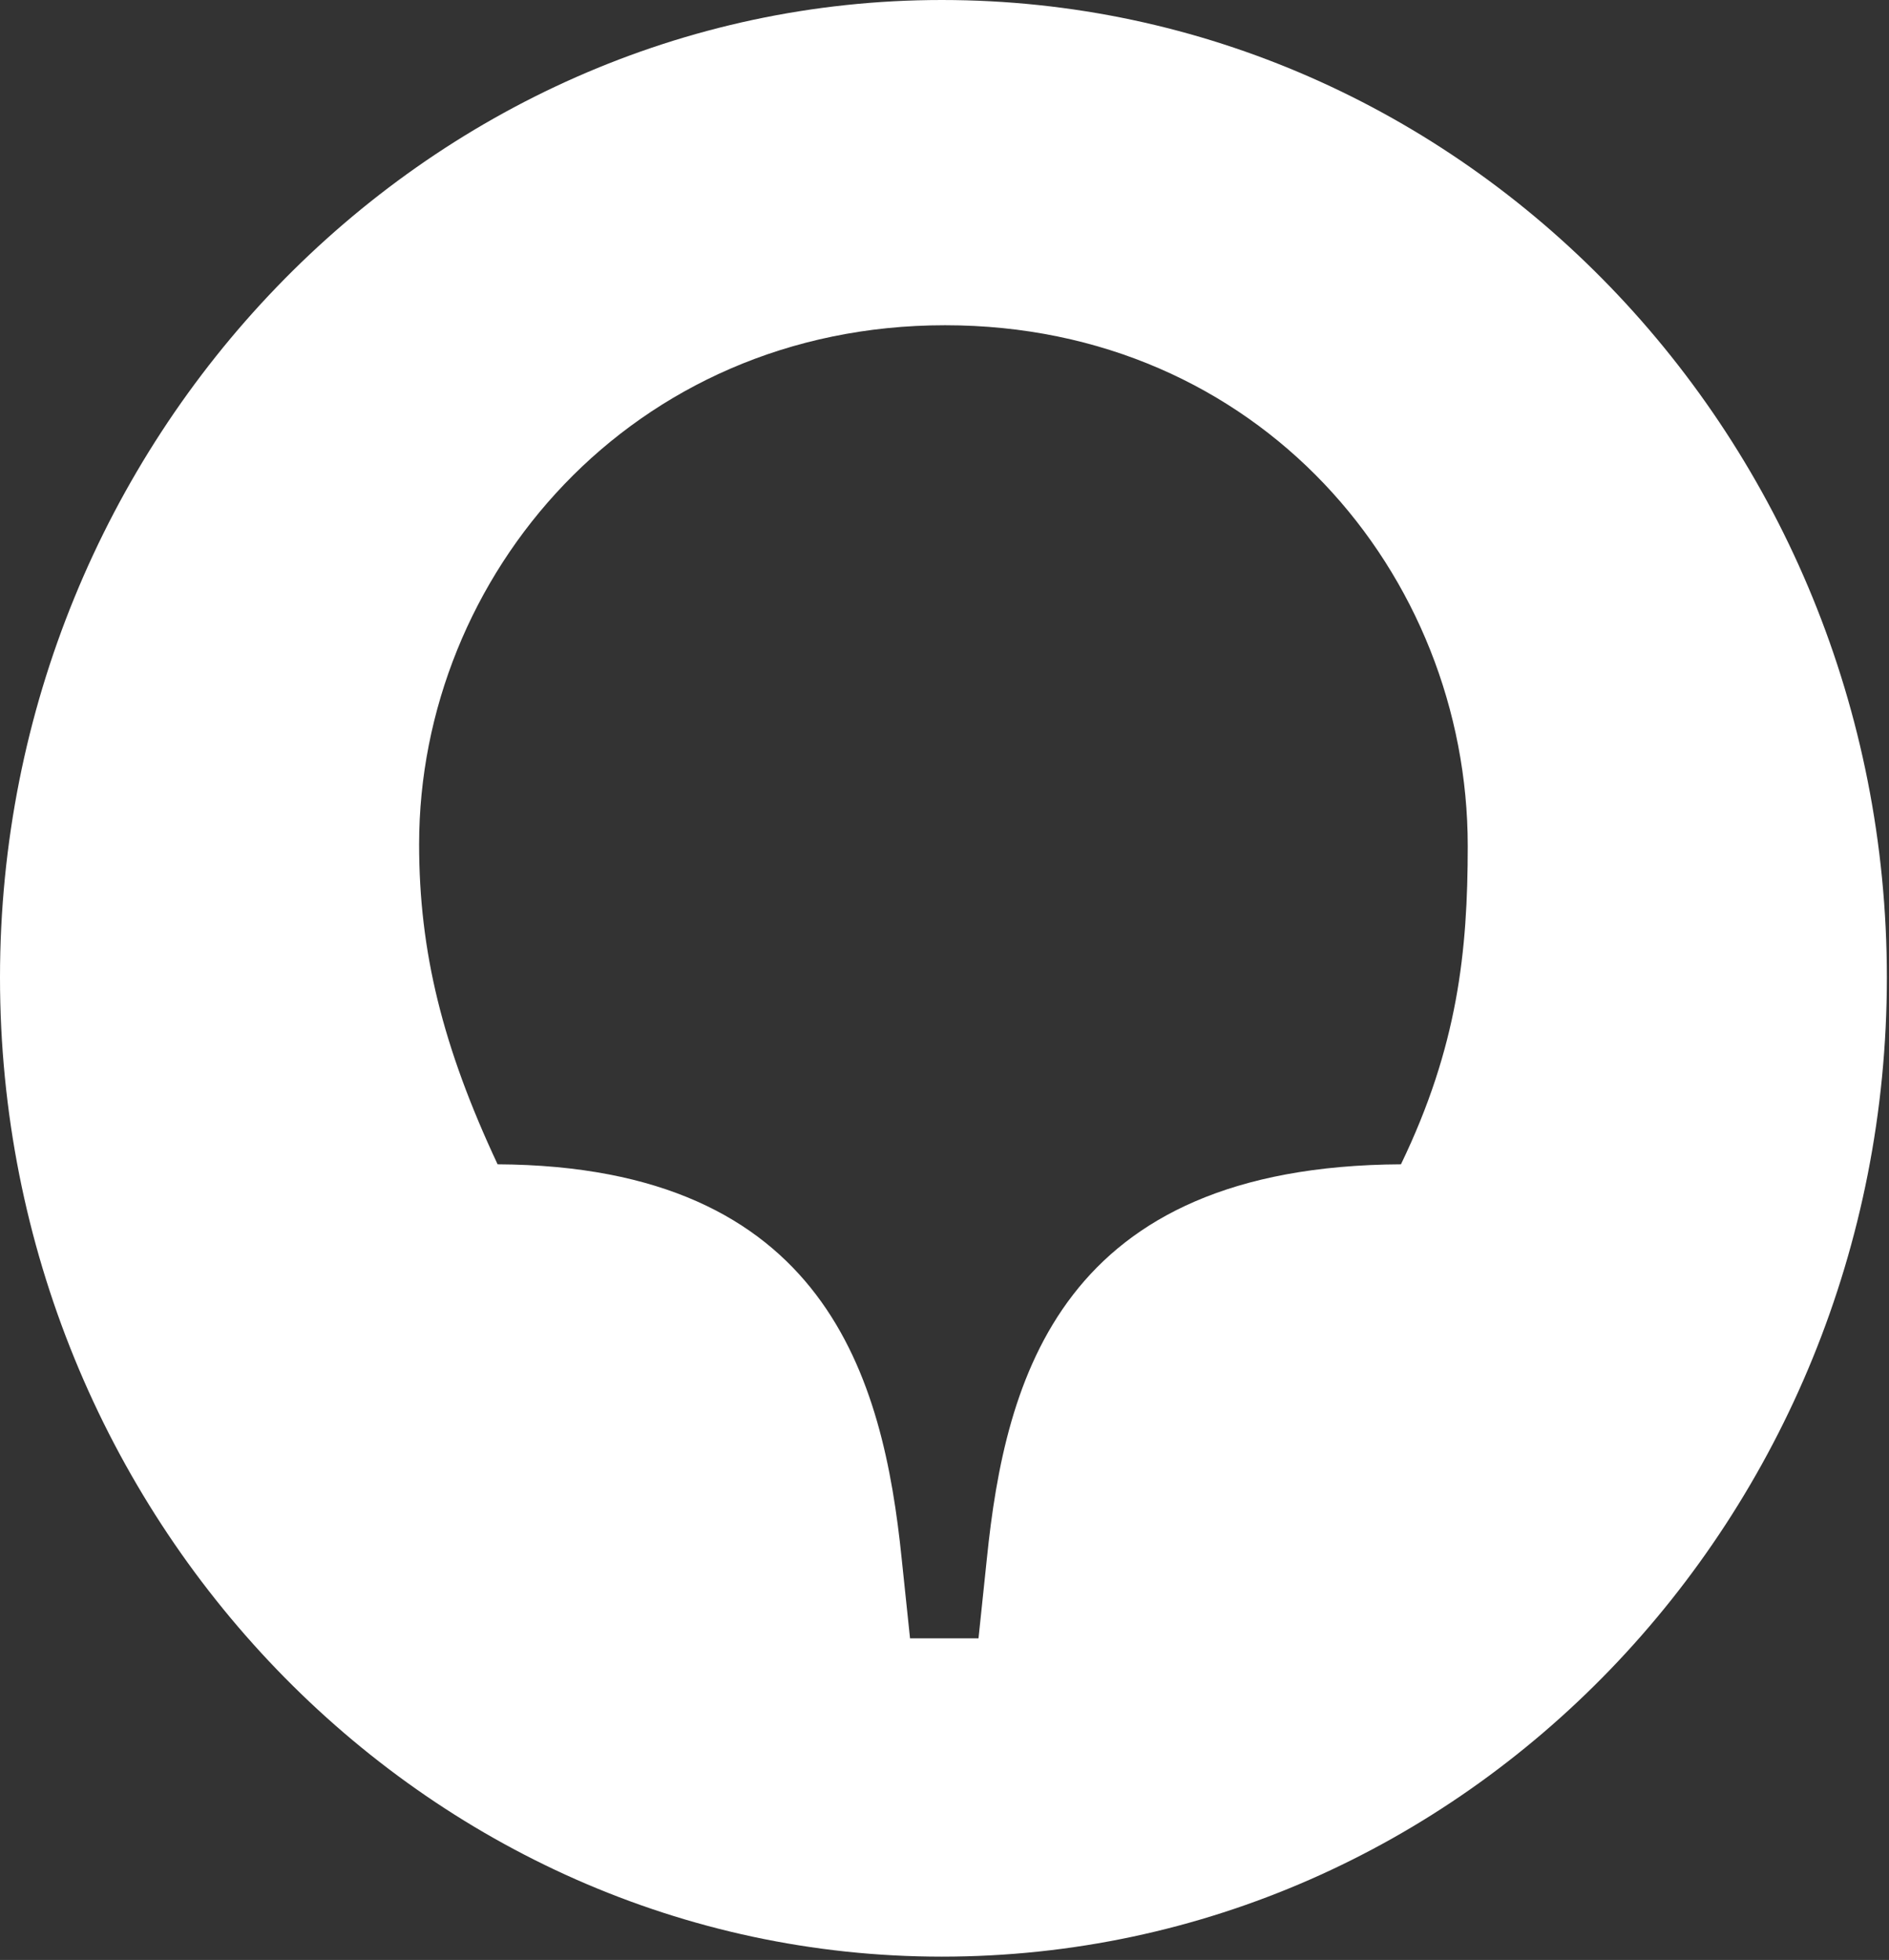 <?xml version="1.0" encoding="UTF-8"?> <svg xmlns="http://www.w3.org/2000/svg" width="565" height="586" viewBox="0 0 565 586" fill="none"><rect x="0" y="0" width="565" height="586" fill="#333333" stroke="none"/><path d="M419.026 348.116C317.141 348.633 300.66 412.255 295.167 466.05L292.67 489.843H272.191L269.695 466.05C264.202 412.255 247.221 348.633 148.831 348.116C132.35 312.94 125.358 284.491 125.358 252.422C125.358 172.249 188.787 97.244 282.679 97.244C376.573 97.244 439.003 171.729 439.003 252.941C439.003 284.491 436.007 312.94 419.026 348.116ZM281.682 0C126.858 0 0 131.384 0 292.249C0 453.635 126.858 585.017 281.682 585.017C438.003 585.017 564.362 453.635 564.362 292.249C564.362 131.385 438.003 0 281.682 0Z" fill="white"></path></svg> 